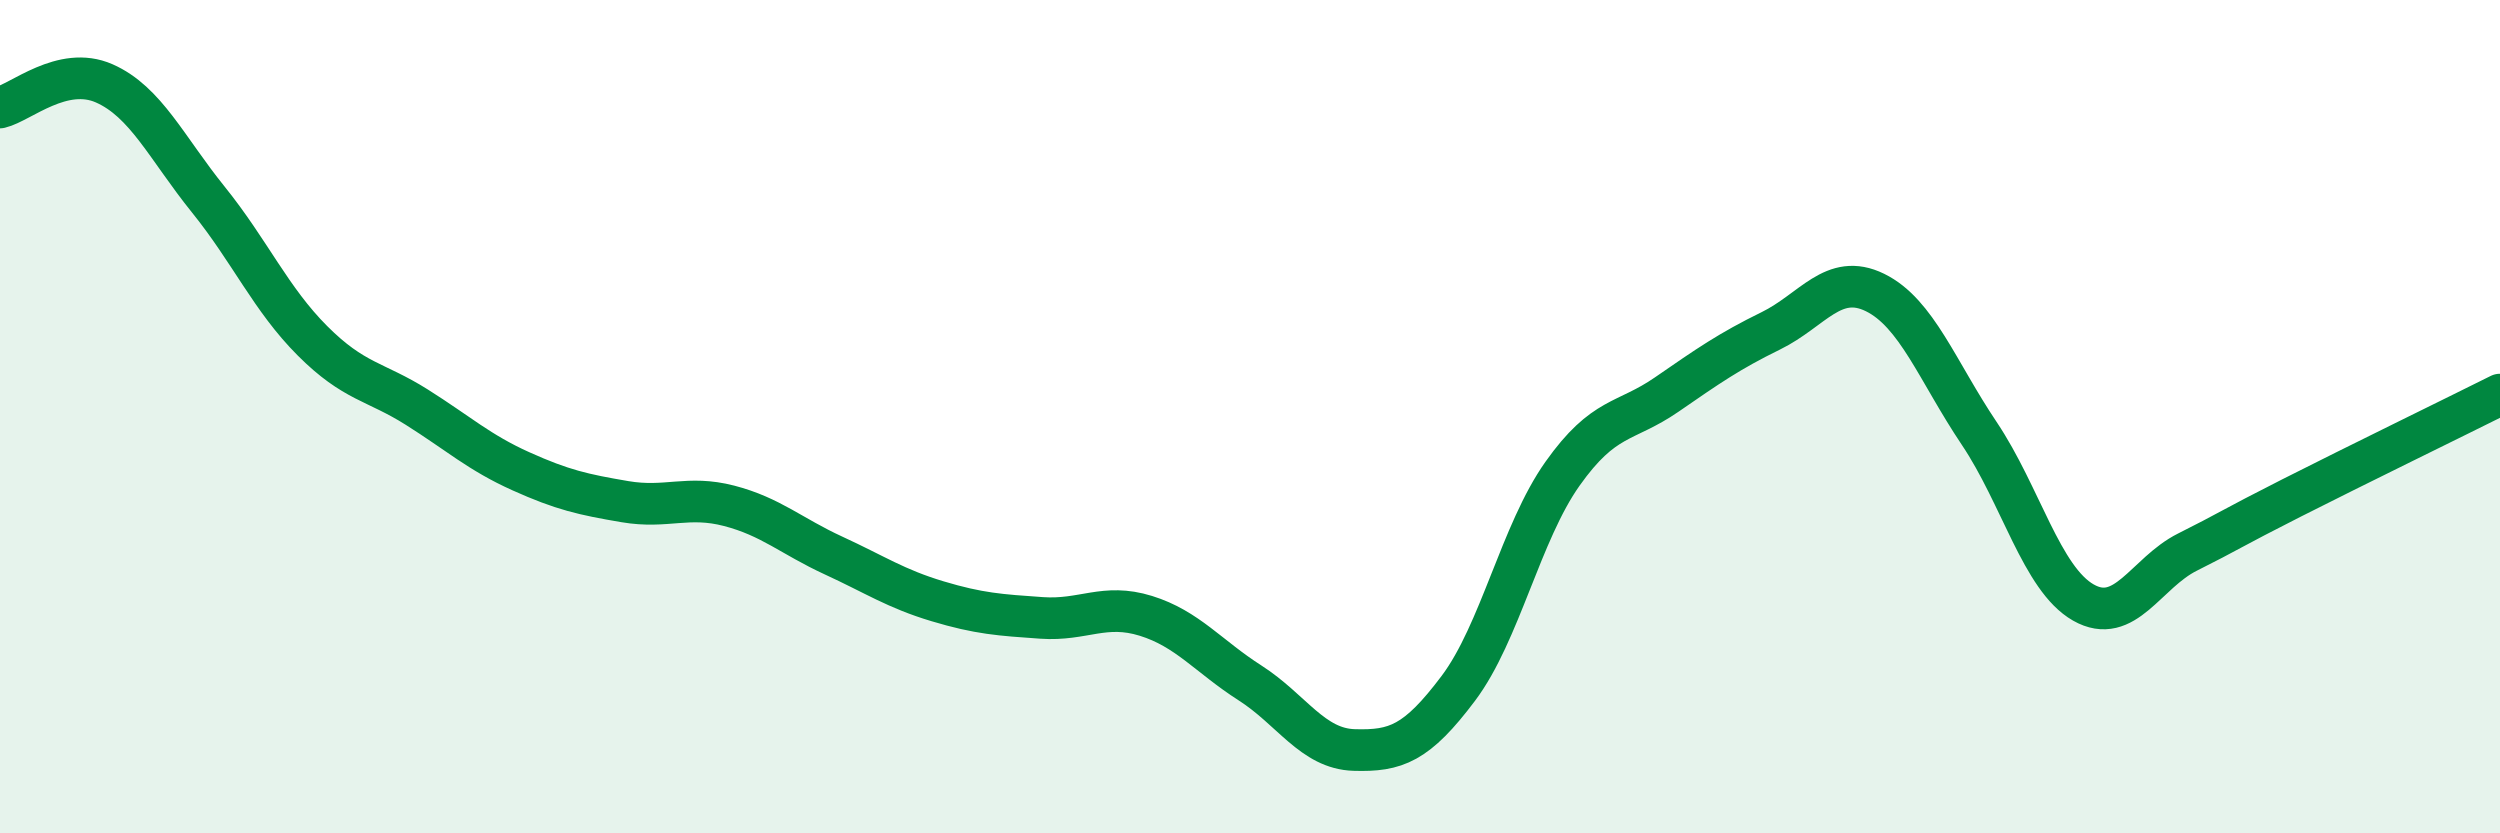 
    <svg width="60" height="20" viewBox="0 0 60 20" xmlns="http://www.w3.org/2000/svg">
      <path
        d="M 0,2.58 C 0.5,2.46 1.5,1.56 2.5,2 C 3.5,2.44 4,3.55 5,4.79 C 6,6.03 6.5,7.18 7.5,8.18 C 8.5,9.18 9,9.14 10,9.77 C 11,10.4 11.5,10.86 12.5,11.31 C 13.5,11.76 14,11.87 15,12.04 C 16,12.21 16.5,11.88 17.5,12.14 C 18.5,12.4 19,12.87 20,13.33 C 21,13.79 21.5,14.13 22.5,14.43 C 23.5,14.73 24,14.76 25,14.83 C 26,14.9 26.5,14.47 27.5,14.78 C 28.5,15.09 29,15.75 30,16.39 C 31,17.03 31.5,17.97 32.5,18 C 33.5,18.03 34,17.85 35,16.52 C 36,15.19 36.5,12.78 37.5,11.37 C 38.5,9.96 39,10.16 40,9.47 C 41,8.78 41.5,8.43 42.5,7.94 C 43.5,7.45 44,6.53 45,7.02 C 46,7.51 46.5,8.91 47.5,10.4 C 48.5,11.89 49,13.89 50,14.46 C 51,15.03 51.5,13.75 52.5,13.25 C 53.5,12.75 53.5,12.71 55,11.95 C 56.5,11.19 59,9.97 60,9.47L60 20L0 20Z"
        fill="#008740"
        opacity="0.1"
        stroke-linecap="round"
        stroke-linejoin="round"
      />
      <path
        d="M 0,2.58 C 0.5,2.46 1.5,1.56 2.5,2 C 3.5,2.44 4,3.55 5,4.79 C 6,6.03 6.5,7.18 7.5,8.18 C 8.5,9.18 9,9.14 10,9.77 C 11,10.4 11.5,10.86 12.5,11.31 C 13.5,11.76 14,11.87 15,12.04 C 16,12.21 16.5,11.88 17.5,12.14 C 18.5,12.4 19,12.87 20,13.33 C 21,13.79 21.5,14.13 22.5,14.43 C 23.5,14.73 24,14.76 25,14.83 C 26,14.9 26.5,14.47 27.5,14.78 C 28.5,15.09 29,15.75 30,16.39 C 31,17.03 31.5,17.97 32.5,18 C 33.5,18.03 34,17.85 35,16.52 C 36,15.19 36.5,12.78 37.5,11.37 C 38.5,9.96 39,10.16 40,9.47 C 41,8.78 41.5,8.43 42.5,7.94 C 43.5,7.45 44,6.53 45,7.02 C 46,7.51 46.5,8.91 47.5,10.4 C 48.5,11.89 49,13.89 50,14.46 C 51,15.03 51.5,13.75 52.5,13.25 C 53.5,12.75 53.5,12.71 55,11.95 C 56.5,11.19 59,9.97 60,9.47"
        stroke="#008740"
        stroke-width="1"
        fill="none"
        stroke-linecap="round"
        stroke-linejoin="round"
      />
    </svg>
  